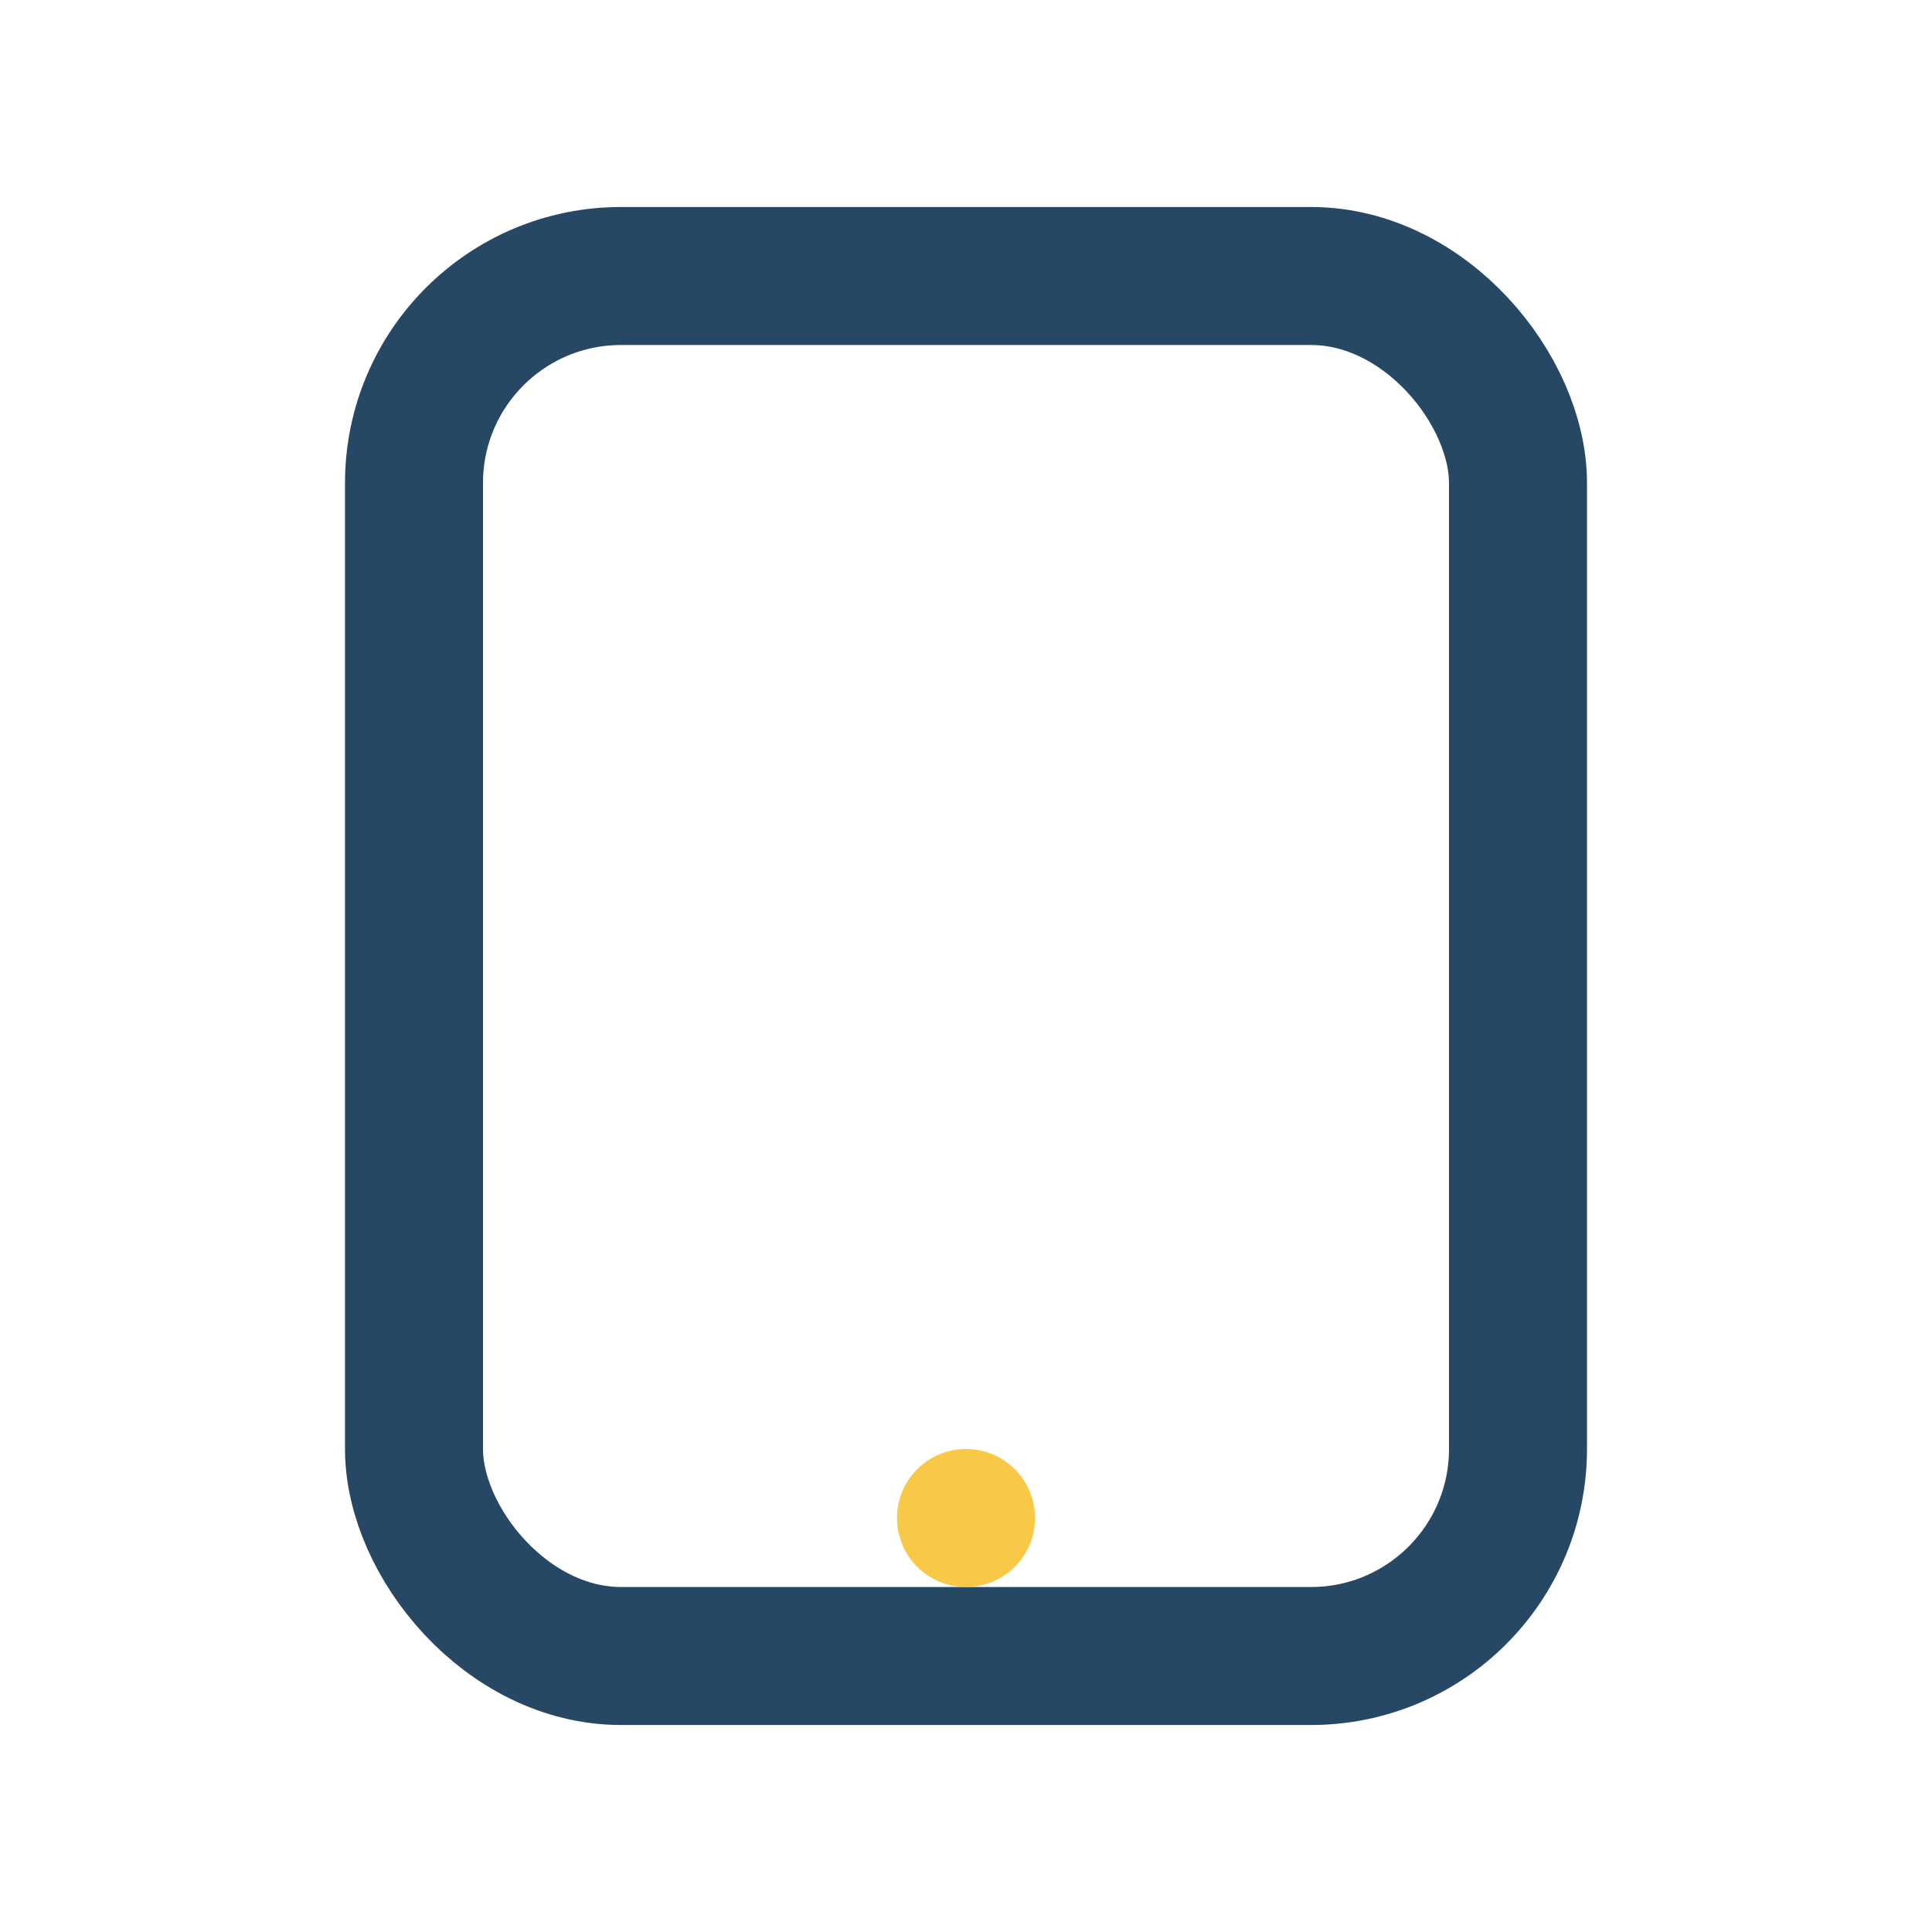 <?xml version="1.0" encoding="UTF-8"?>
<svg xmlns="http://www.w3.org/2000/svg" width="28" height="28" viewBox="0 0 28 28"><rect x="6" y="4" width="16" height="20" rx="3" fill="none" stroke="#274864" stroke-width="2"/><circle cx="14" cy="22" r="1" fill="#F9C846"/></svg>